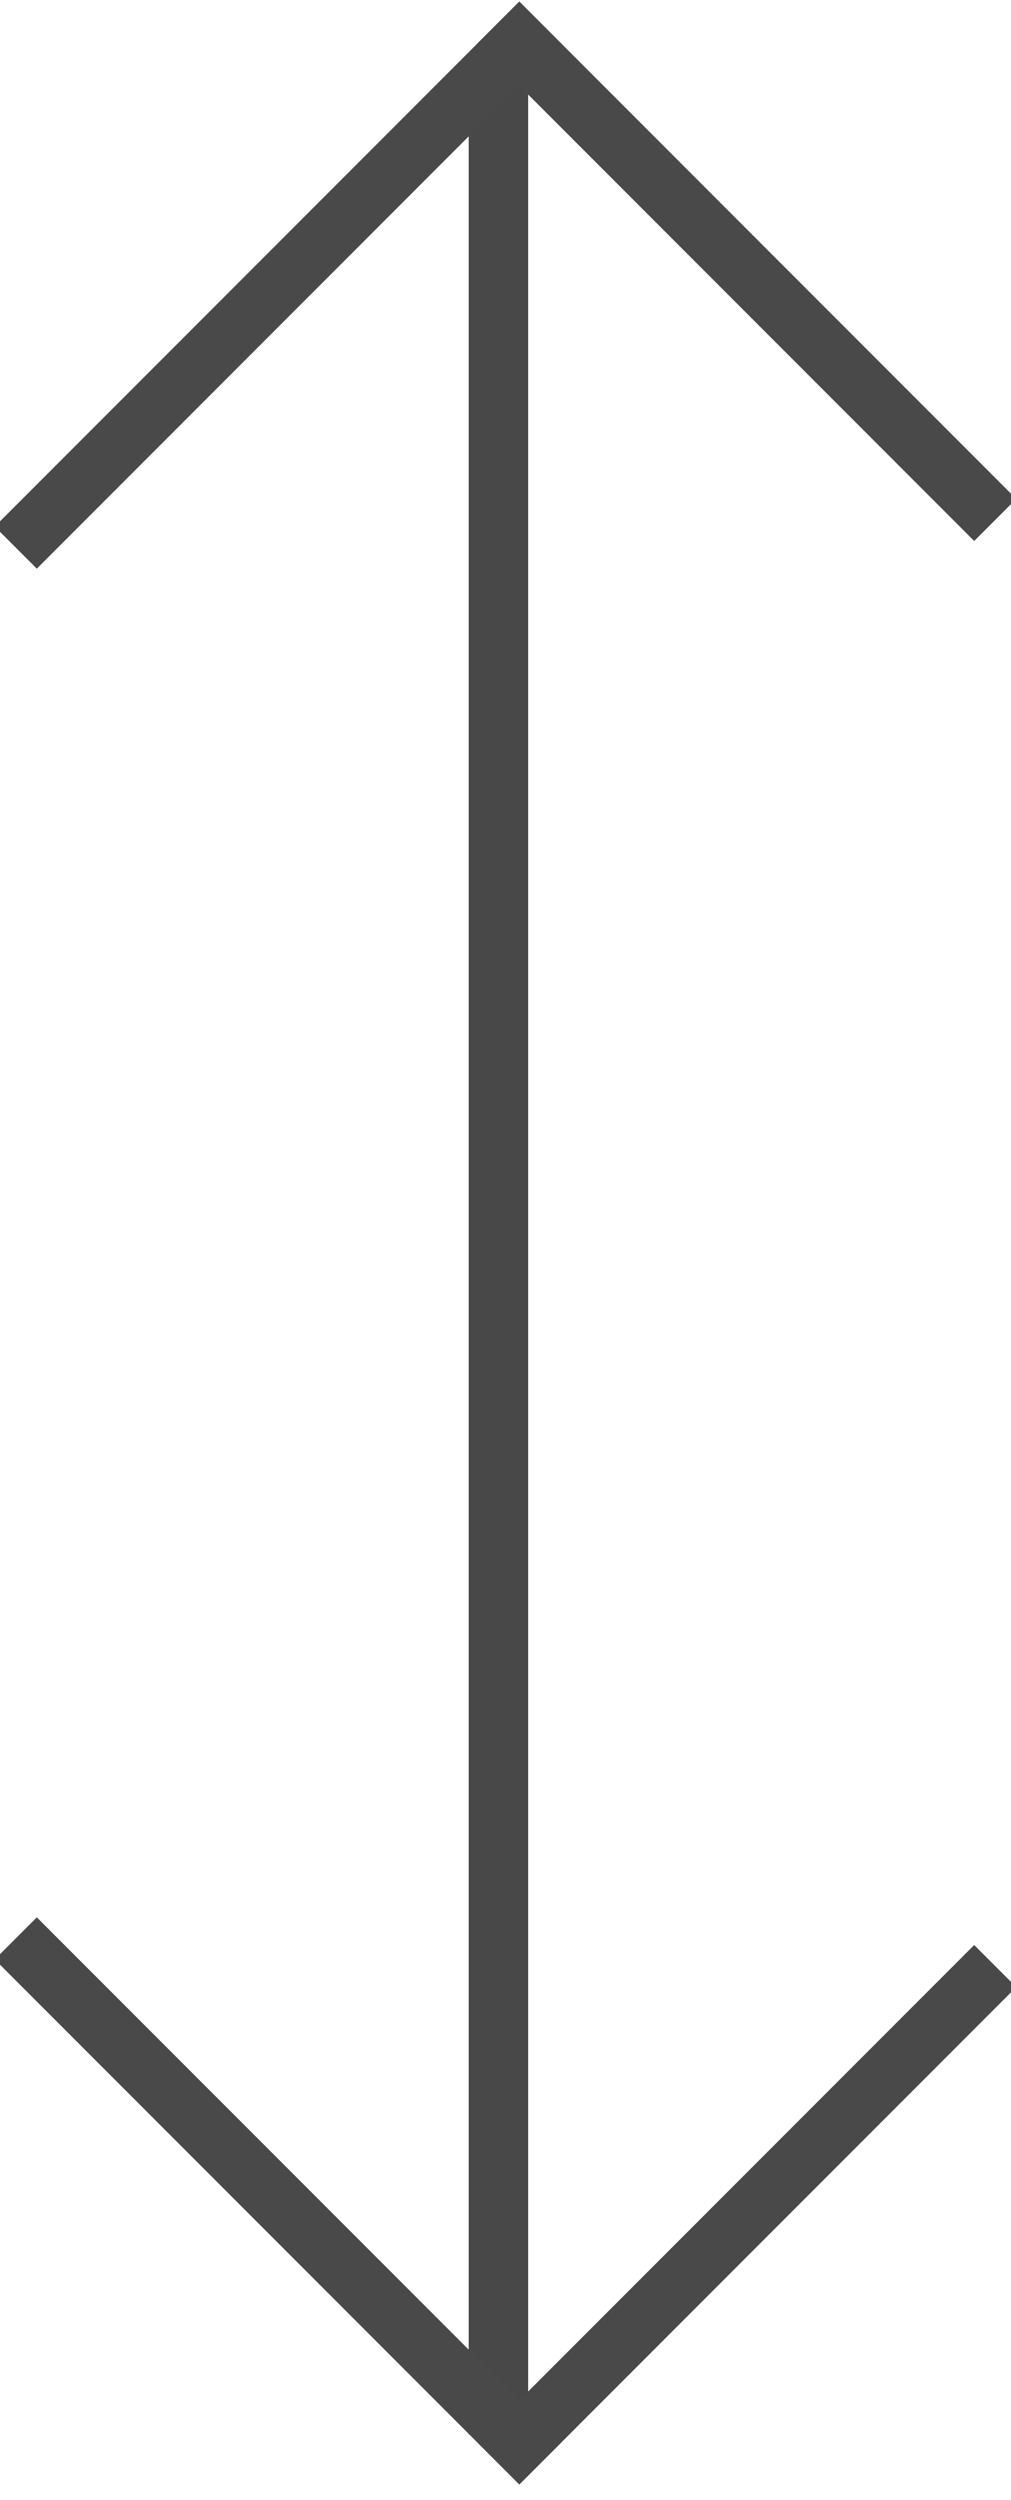 <?xml version="1.0" encoding="utf-8"?>
<!-- Generator: Adobe Illustrator 16.0.0, SVG Export Plug-In . SVG Version: 6.00 Build 0)  -->
<!DOCTYPE svg PUBLIC "-//W3C//DTD SVG 1.1//EN" "http://www.w3.org/Graphics/SVG/1.1/DTD/svg11.dtd">
<svg version="1.1" id="Layer_1" xmlns="http://www.w3.org/2000/svg" xmlns:xlink="http://www.w3.org/1999/xlink" x="0px" y="0px"
	 width="17px" height="42px" viewBox="12.5 -12.5 17 42" enable-background="new 12.5 -12.5 17 42" xml:space="preserve">
<title>Group</title>
<desc>Created with Sketch.</desc>
<g id="Page-1">
	<g id="Artboard" transform="translate(-97, -120)">
		<g id="Group" transform="translate(97, 120)">
			<path id="Line" fill="none" stroke="#484848" stroke-linecap="square" d="M20.881-11.119v39.013"/>
			<path id="Line-2" fill="none" stroke="#494949" stroke-linecap="square" d="M28.881,20.881l-7.648,7.648"/>
			<path id="Line-2_1_" fill="none" stroke="#494949" stroke-linecap="square" d="M13.119,20.416l8.113,8.113"/>
			<path id="Line-2_2_" fill="none" stroke="#494949" stroke-linecap="square" d="M28.881-4.119l-7.648-7.648"/>
			<path id="Line-2_3_" fill="none" stroke="#494949" stroke-linecap="square" d="M13.119-3.654l8.113-8.113"/>
		</g>
	</g>
</g>
</svg>
